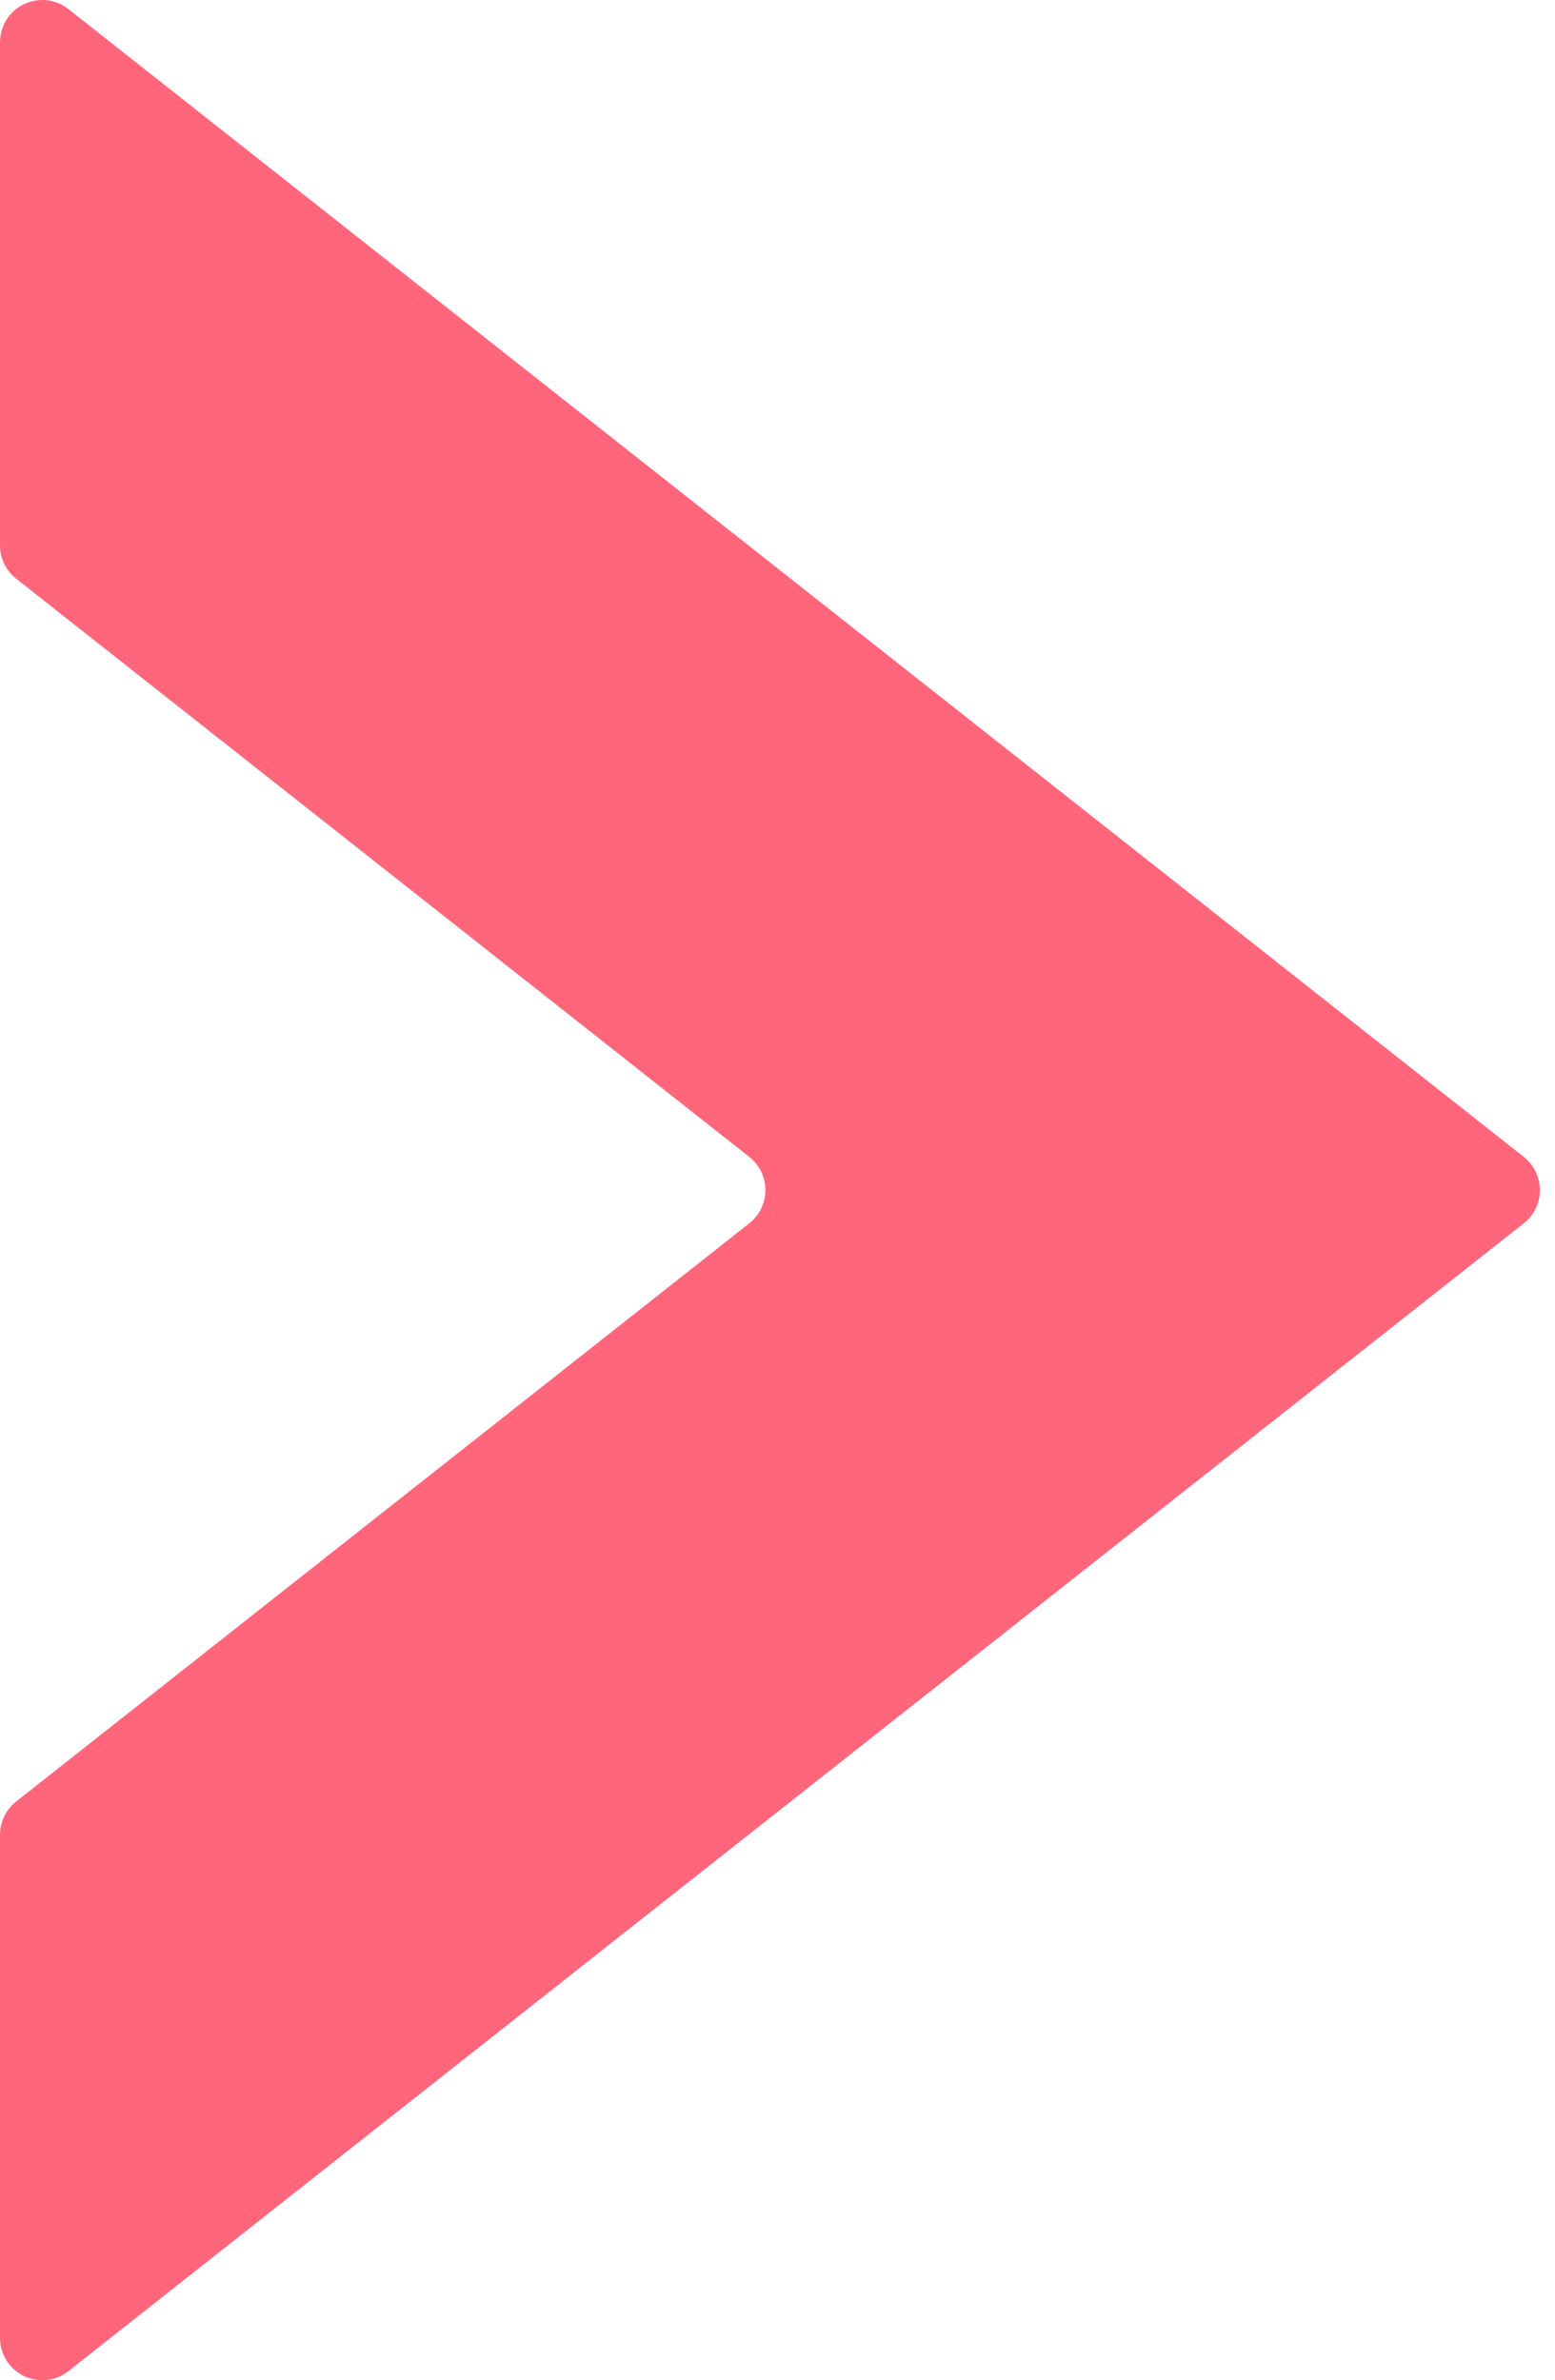 <?xml version="1.0" encoding="UTF-8"?> <svg xmlns="http://www.w3.org/2000/svg" width="83" height="127" viewBox="0 0 83 127" fill="none"> <path d="M0 2.256V29.101C5.20623e-05 29.442 0.077 29.779 0.226 30.086C0.375 30.392 0.592 30.662 0.859 30.873L39.994 61.729C40.262 61.94 40.479 62.209 40.627 62.516C40.776 62.823 40.854 63.159 40.854 63.5C40.854 63.841 40.776 64.178 40.627 64.485C40.479 64.792 40.262 65.061 39.994 65.272L0.859 96.126C0.592 96.337 0.375 96.606 0.226 96.913C0.077 97.219 5.20623e-05 97.556 0 97.897V124.744C6.4657e-05 125.168 0.119 125.583 0.344 125.942C0.569 126.301 0.89 126.589 1.272 126.774C1.653 126.959 2.078 127.033 2.499 126.987C2.92 126.941 3.32 126.778 3.652 126.516L81.335 65.271C81.603 65.06 81.819 64.791 81.968 64.484C82.117 64.177 82.194 63.841 82.194 63.5C82.194 63.158 82.117 62.822 81.968 62.515C81.819 62.208 81.603 61.939 81.335 61.728L3.652 0.484C3.32 0.222 2.92 0.059 2.499 0.013C2.078 -0.033 1.653 0.041 1.272 0.226C0.89 0.411 0.569 0.699 0.344 1.058C0.119 1.417 6.4657e-05 1.832 0 2.256Z" fill="#FF667C"></path> </svg> 